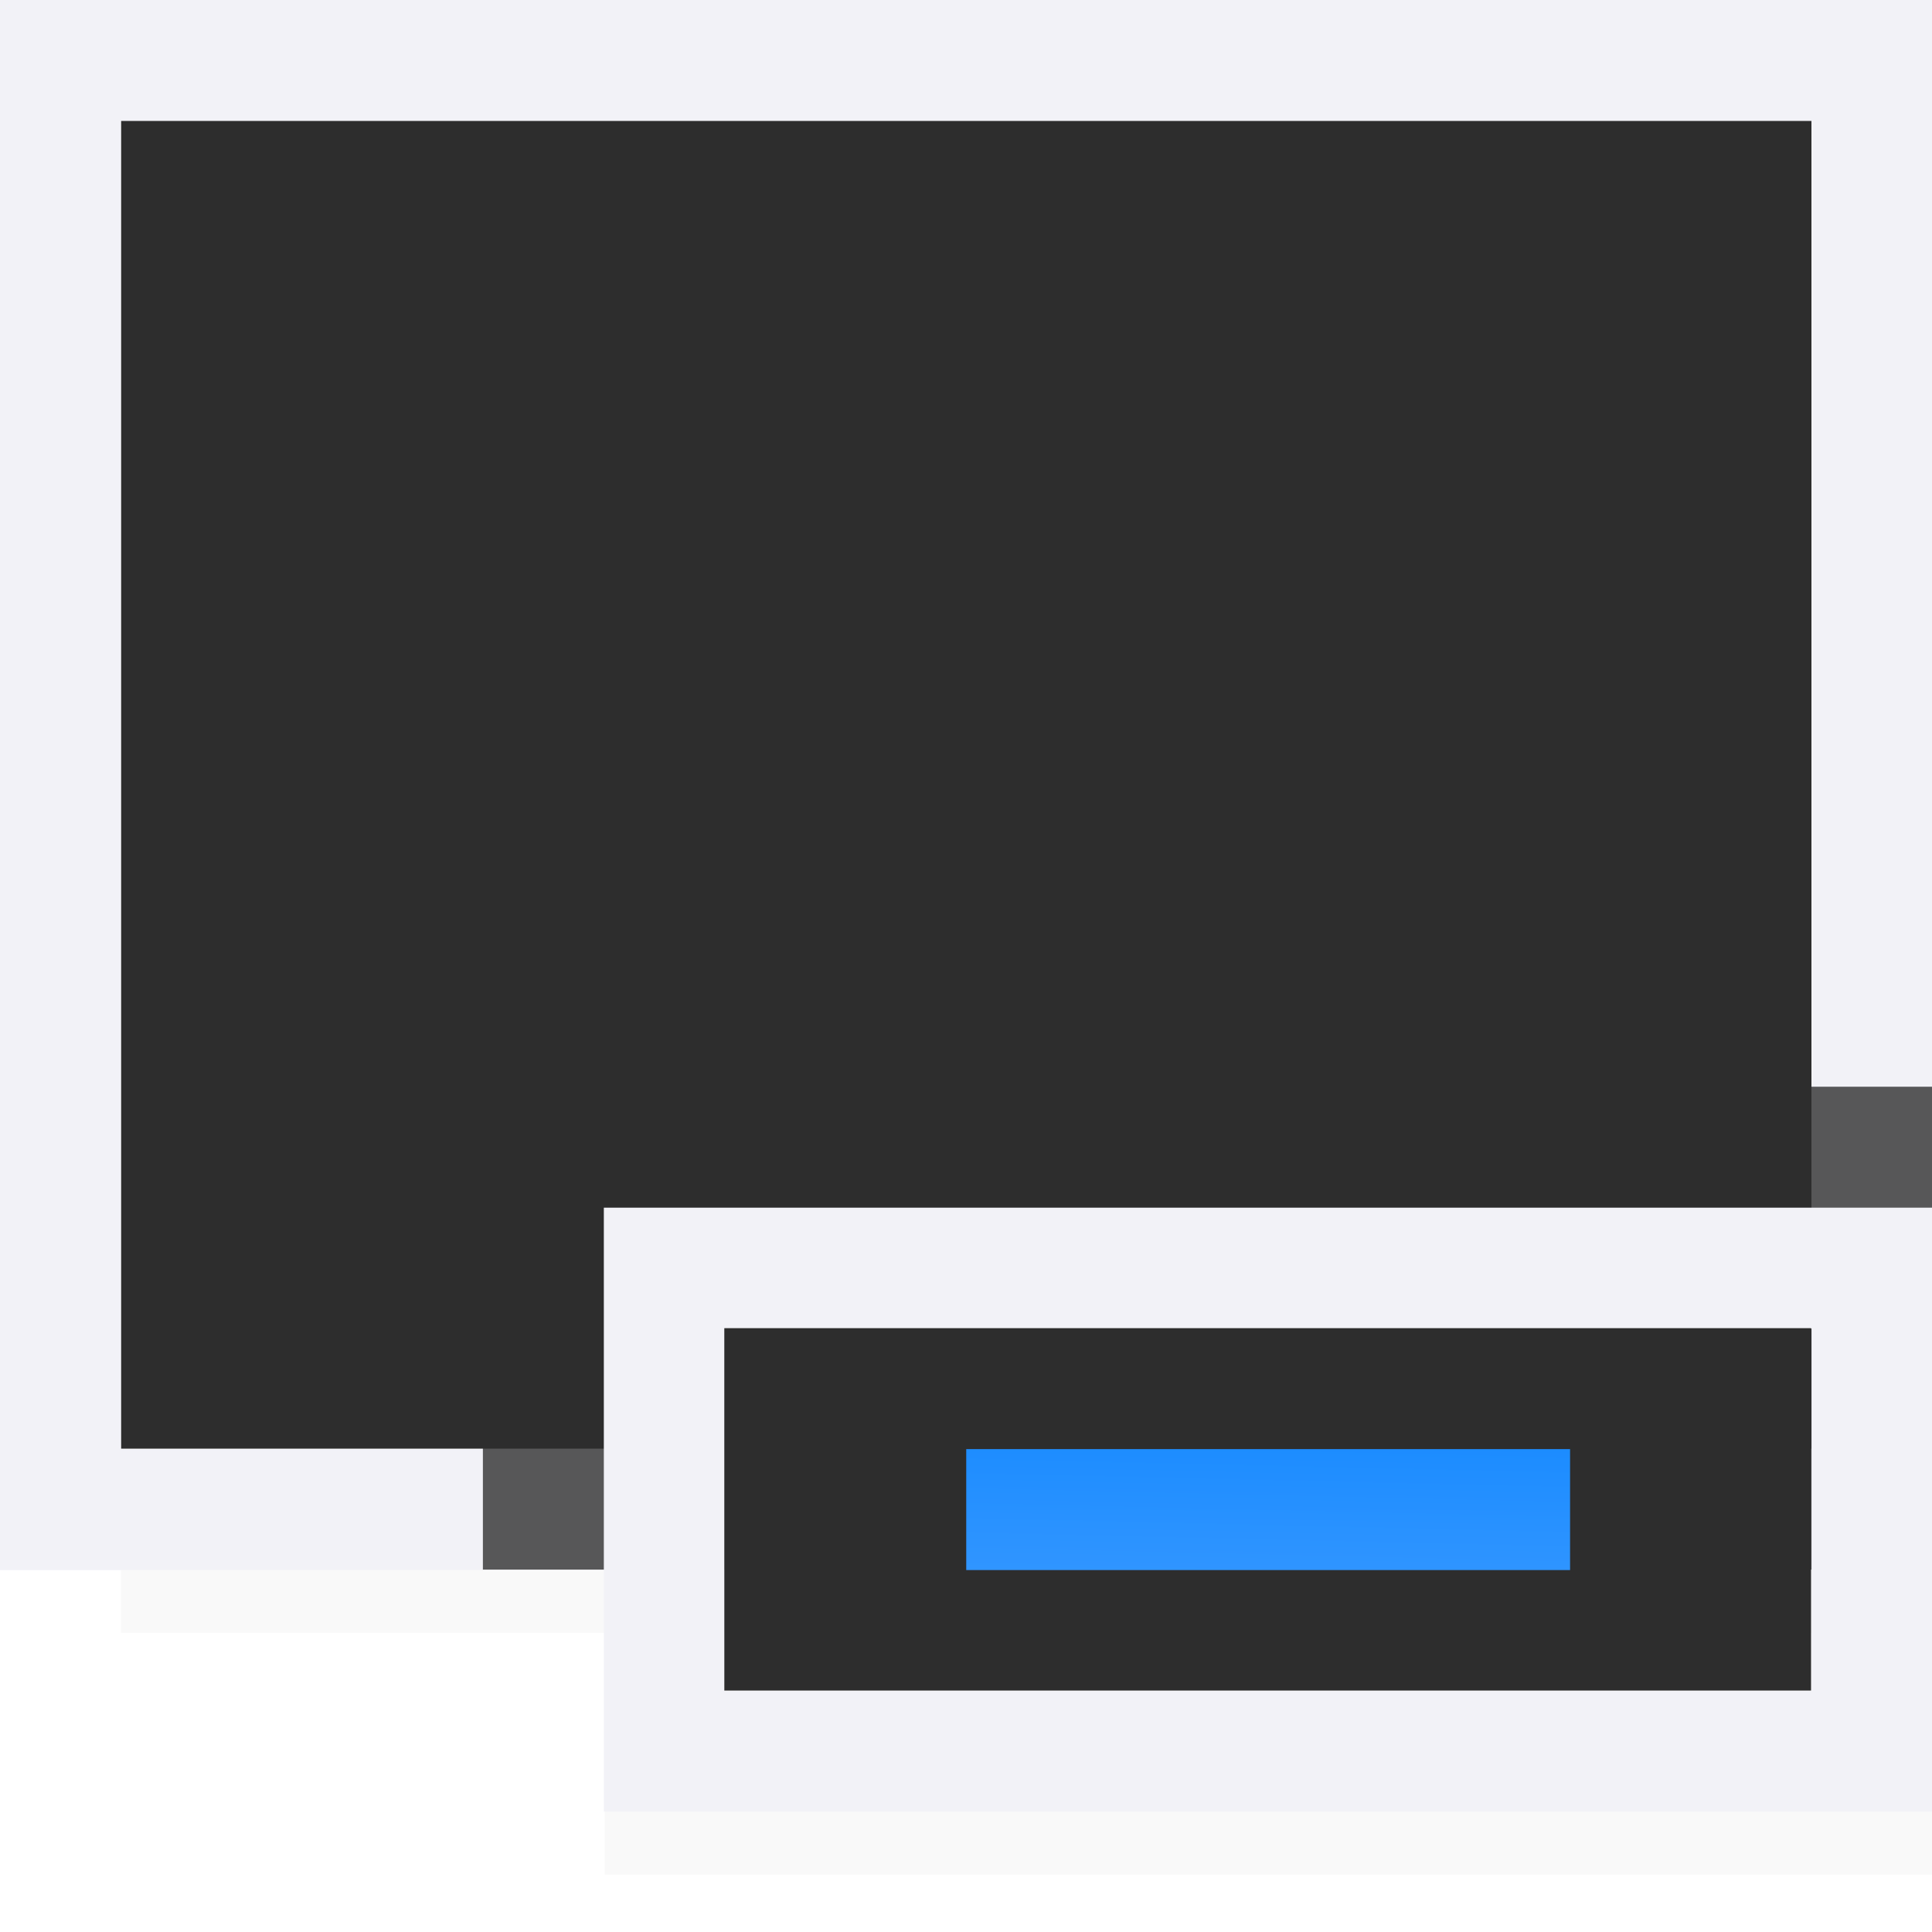<svg height="16" viewBox="0 0 4.233 4.233" width="16" xmlns="http://www.w3.org/2000/svg" xmlns:xlink="http://www.w3.org/1999/xlink"><filter id="a" color-interpolation-filters="sRGB" height="1.095" width="1.097" x="-.049" y="-.047"><feGaussianBlur stdDeviation=".366"/></filter><linearGradient id="b" gradientUnits="userSpaceOnUse" x1="2.832" x2="2.85" y1="296.451" y2="295.67"><stop offset="0" stop-color="#409cff"/><stop offset="1" stop-color="#0a84ff"/></linearGradient><g transform="translate(0 -292.767)"><path d="m1 10.941h14v2.559h-14z" filter="url(#a)" opacity=".15" stroke-width="1.015" transform="matrix(.265 0 0 .265 0 292.767)"/><path d="m.265 293.031h3.704v2.91h-3.704z" fill="#2d2d2d" stroke-width=".265"/><path d="m0 292.767v3.44h4.233v-3.44zm.265.265h3.704v2.91h-3.704z" fill="#f2f2f7" stroke-width=".265"/><path d="m5 12.941h11v2.559h-11z" filter="url(#a)" opacity=".15" stroke-width="1.015" transform="matrix(.265 0 0 .265 0 292.767)"/><g stroke-width=".265"><path d="m1.058 295.148h3.175v1.058h-3.175z" fill="#2d2d2d" fill-opacity=".784"/><path d="m1.323 295.413v1.323h2.91v-1.323zm.265.265h2.381v.794h-2.381z" fill="#f2f2f7"/><path d="m1.587 295.677h2.381v.794h-2.381z" fill="#2d2d2d"/><path d="m2.117 295.942h1.323v.265h-1.323z" fill="url(#b)"/></g></g></svg>